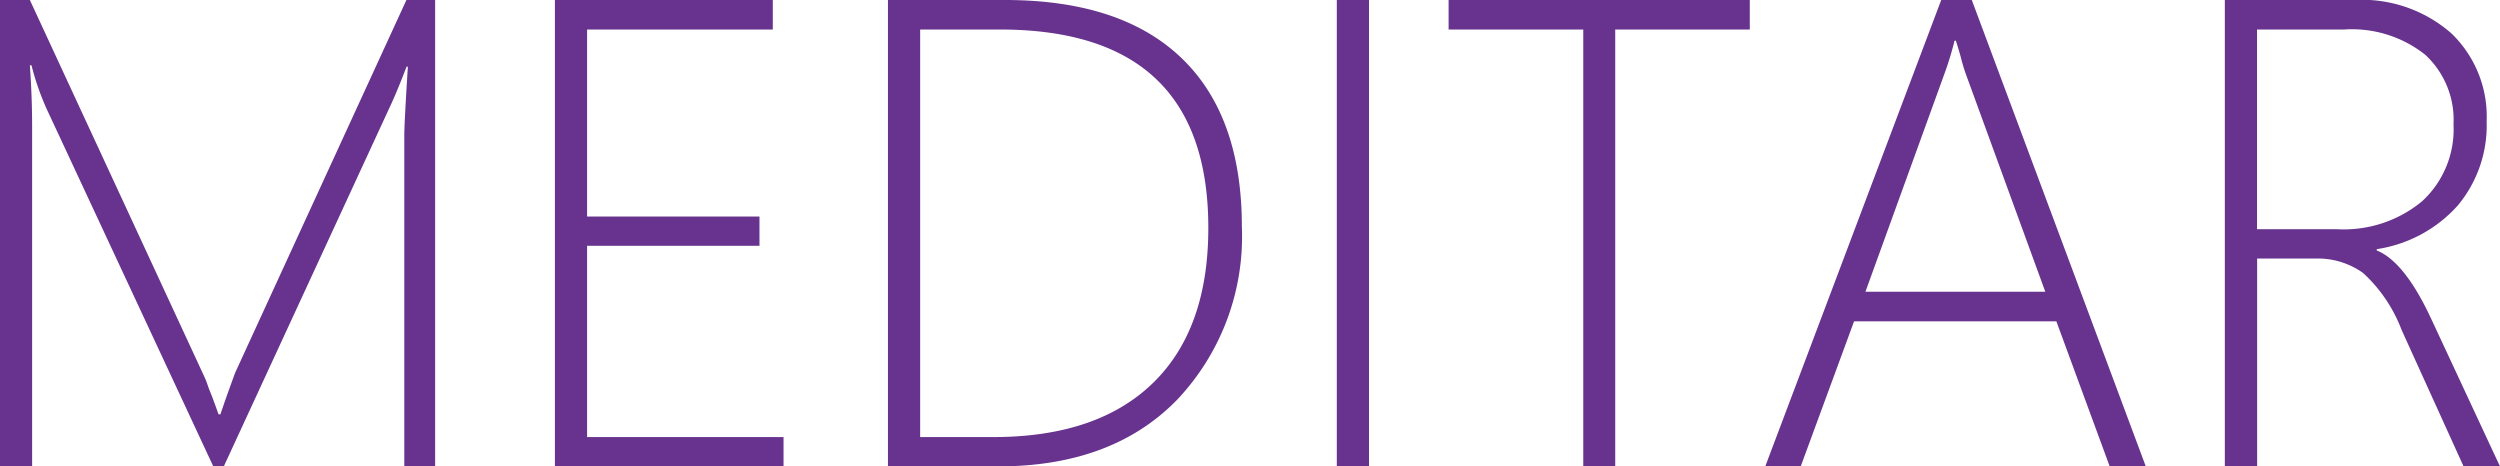 <svg xmlns="http://www.w3.org/2000/svg" width="132.983" height="24.81" viewBox="0 0 132.983 24.81">
  <g id="meditar_s" transform="translate(-138.254 -178.43)">
    <path id="パス_2" data-name="パス 2" d="M159.76,203.24V185.627q0-.641.19-3.65h-.069q-.537,1.4-.9,2.162l-8.823,19.1H149.6l-8.858-19a14.058,14.058,0,0,1-.813-2.336h-.087q.122,1.662.121,3.305V203.24h-1.713V178.43h1.592l9.256,19.983a4.193,4.193,0,0,1,.19.467q.1.294.226.589c.114.3.236.634.363,1h.1l.191-.554q.017-.069.588-1.643l9.118-19.845H161.4v24.81Z" fill="#68338e"/>
    <path id="パス_3" data-name="パス 3" d="M167.771,203.24V178.43h11.591V180h-9.879v9.948h9.17v1.558h-9.17v10.173h10.45v1.557Z" fill="#68338e"/>
    <path id="パス_4" data-name="パス 4" d="M185.487,203.24V178.43H191.7q6.176,0,9.394,3.08t3.219,8.979a12.635,12.635,0,0,1-3.452,9.213q-3.451,3.539-9.525,3.538ZM187.2,180v21.679h3.892q5.519,0,8.478-2.863t2.958-8.262q0-10.554-11.09-10.554Z" fill="#68338e"/>
    <path id="パス_5" data-name="パス 5" d="M209.363,203.24V178.43h1.713v24.81Z" fill="#68338e"/>
    <path id="パス_6" data-name="パス 6" d="M224.173,180V203.24h-1.7V180h-7.163V178.43h16.021V180Z" fill="#68338e"/>
    <path id="パス_7" data-name="パス 7" d="M250.476,203.24l-2.837-7.716H236.877l-2.838,7.716h-1.886l9.361-24.81h1.626l9.256,24.81Zm-7.613-20.762a9.081,9.081,0,0,1-.311-1.02c-.081-.288-.167-.577-.26-.865h-.069a17.071,17.071,0,0,1-.571,1.851l-4.17,11.505h9.568Z" fill="#68338e"/>
    <path id="パス_8" data-name="パス 8" d="M269.3,203.24l-3.3-7.267a7.907,7.907,0,0,0-2.042-3.019,4.134,4.134,0,0,0-2.56-.77h-3.08V203.24H256.6V178.43h6.885a7.216,7.216,0,0,1,5.164,1.773,6.139,6.139,0,0,1,1.878,4.68,6.652,6.652,0,0,1-1.54,4.482,7.2,7.2,0,0,1-4.308,2.318v.069q1.47.588,2.872,3.581l3.685,7.907ZM258.313,180v10.623h4.274a6.522,6.522,0,0,0,4.507-1.488,5.189,5.189,0,0,0,1.67-4.083,4.713,4.713,0,0,0-1.506-3.711A6.268,6.268,0,0,0,262.95,180Z" fill="#68338e"/>
  </g>
</svg>
